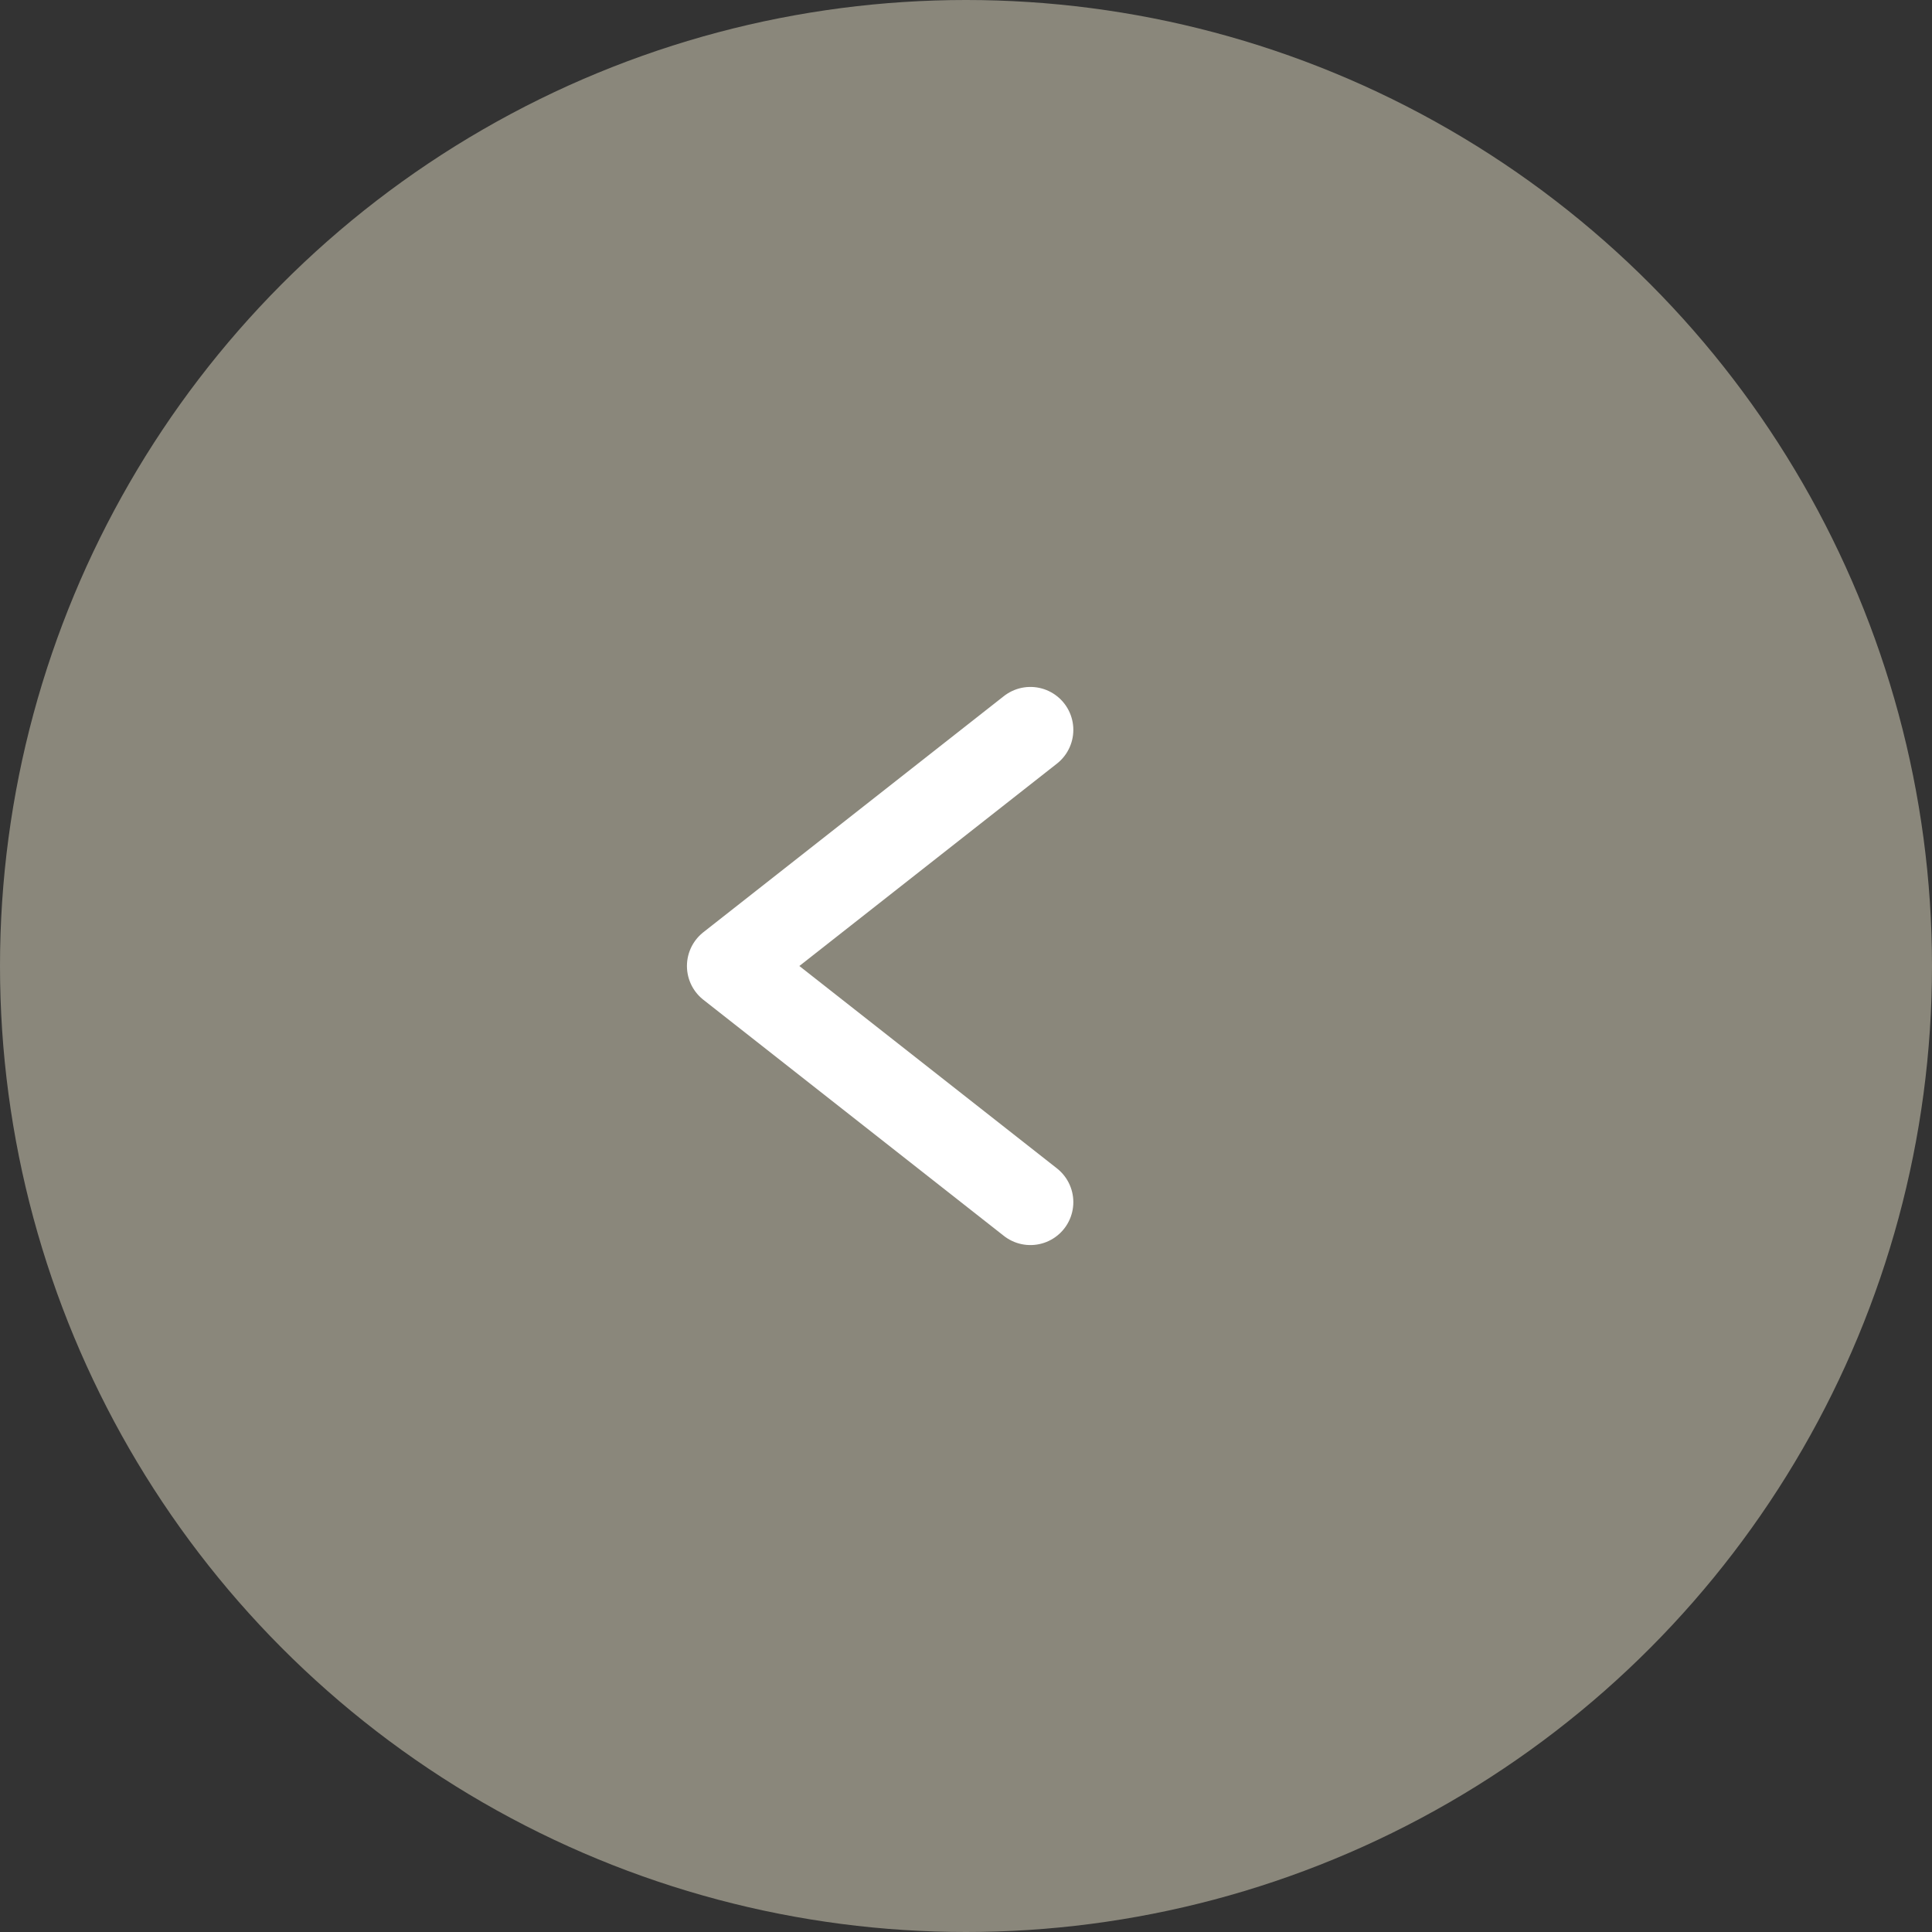 <?xml version="1.0" encoding="UTF-8"?> <svg xmlns="http://www.w3.org/2000/svg" width="45" height="45" viewBox="0 0 45 45" fill="none"><rect x="0" y="0" width="45" height="45" fill="#333333" stroke="none"/><circle cx="22.5" cy="22.5" r="22.5" fill="#8A877B"></circle><path d="M24 17L17 22.5L24 28" stroke="white" stroke-width="2" stroke-linecap="round" stroke-linejoin="round"></path></svg> 
